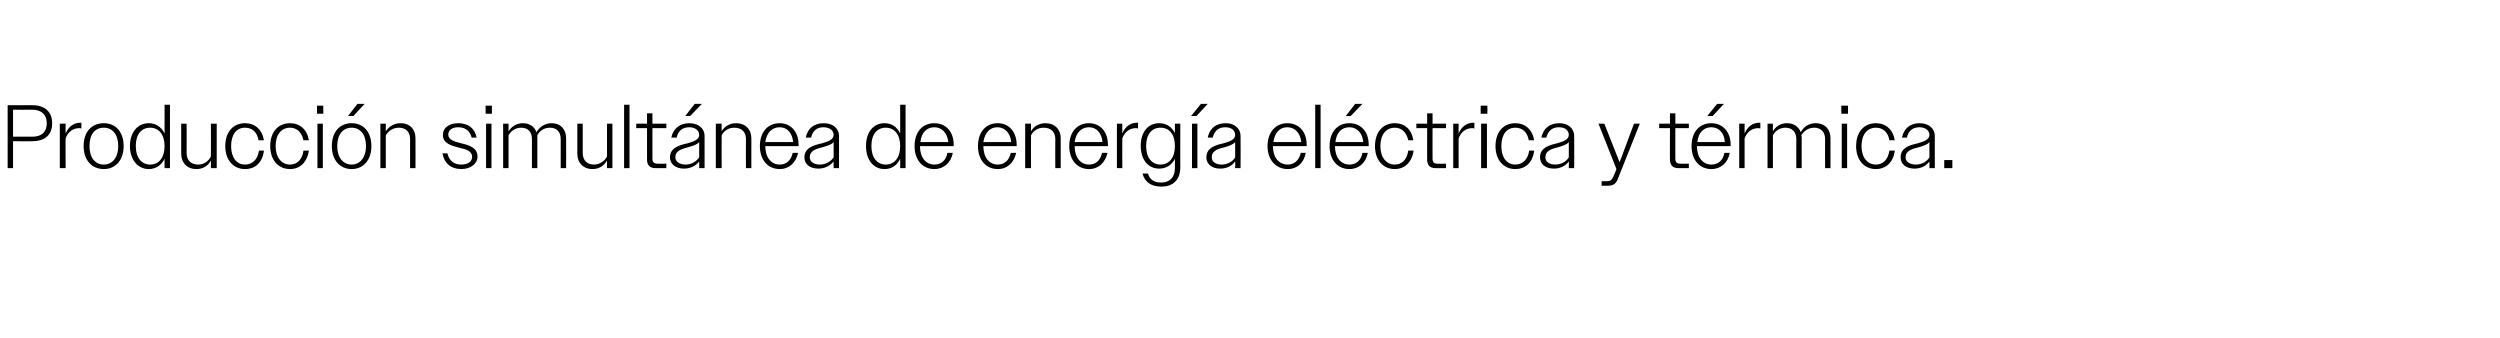 <?xml version="1.0" standalone="no"?><!DOCTYPE svg PUBLIC "-//W3C//DTD SVG 1.1//EN" "http://www.w3.org/Graphics/SVG/1.1/DTD/svg11.dtd"><svg xmlns="http://www.w3.org/2000/svg" version="1.1" width="556px" height="75.1px" viewBox="0 -1 556 75.1" style="top:-1px">  <desc>Producci n simult nea de energ a el ctrica y t rmica.</desc>  <defs/>  <g id="Polygon137204">    <path d="M 1.7 22.4 C 1.7 22.4 7.24 22.4 7.2 22.4 C 10 22.4 11.6 23.9 11.6 26.4 C 11.6 29 10 30.4 7.2 30.4 C 7.24 30.44 2.9 30.4 2.9 30.4 L 2.9 36.4 L 1.7 36.4 L 1.7 22.4 Z M 2.9 23.4 L 2.9 29.4 C 2.9 29.4 7.2 29.4 7.2 29.4 C 9.2 29.4 10.4 28.4 10.4 26.4 C 10.4 24.5 9.2 23.4 7.2 23.4 C 7.2 23.44 2.9 23.4 2.9 23.4 Z M 13.3 26.5 L 14.6 26.5 C 14.6 26.5 14.56 28.72 14.6 28.7 C 15.2 27.2 16.4 26.3 17.8 26.3 C 17.9 26.3 18 26.3 18.1 26.3 C 18.1 26.3 18.1 27.6 18.1 27.6 C 17.9 27.5 17.7 27.5 17.6 27.5 C 16.3 27.5 15.1 28.3 14.6 29.8 C 14.56 29.78 14.6 36.4 14.6 36.4 L 13.3 36.4 L 13.3 26.5 Z M 18.6 31.5 C 18.6 28.3 20.4 26.4 23.1 26.4 C 25.7 26.4 27.5 28.3 27.5 31.5 C 27.5 34.6 25.7 36.6 23.1 36.6 C 20.4 36.6 18.6 34.6 18.6 31.5 Z M 19.9 31.5 C 19.9 34 21.1 35.6 23.1 35.6 C 25 35.6 26.3 34 26.3 31.5 C 26.3 28.9 25 27.4 23.1 27.4 C 21.1 27.4 19.9 28.9 19.9 31.5 Z M 36.6 34.3 C 35.9 35.8 34.6 36.6 33.1 36.6 C 30.7 36.6 28.9 34.6 28.9 31.5 C 28.9 28.3 30.7 26.4 33.1 26.4 C 34.6 26.4 35.9 27.2 36.6 28.7 C 36.58 28.68 36.6 22.3 36.6 22.3 L 37.8 22.3 L 37.8 36.4 L 36.6 36.4 C 36.6 36.4 36.58 34.26 36.6 34.3 Z M 30.2 31.5 C 30.2 34.1 31.5 35.6 33.4 35.6 C 35.3 35.6 36.6 34.1 36.6 31.5 C 36.6 28.9 35.3 27.4 33.4 27.4 C 31.5 27.4 30.2 28.8 30.2 31.5 Z M 40.3 33.2 C 40.32 33.2 40.3 26.5 40.3 26.5 L 41.5 26.5 C 41.5 26.5 41.54 33 41.5 33 C 41.5 34.7 42.5 35.6 44.1 35.6 C 45.4 35.6 46.4 34.8 46.9 33.8 C 46.94 33.82 46.9 26.5 46.9 26.5 L 48.2 26.5 L 48.2 36.4 L 46.9 36.4 C 46.9 36.4 46.94 34.74 46.9 34.7 C 46.3 35.9 45.1 36.6 43.7 36.6 C 41.6 36.6 40.3 35.2 40.3 33.2 Z M 50.1 31.5 C 50.1 28.3 51.9 26.4 54.5 26.4 C 56.7 26.4 58.3 27.8 58.7 30.2 C 58.7 30.2 57.5 30.2 57.5 30.2 C 57.2 28.4 56.1 27.4 54.5 27.4 C 52.6 27.4 51.4 28.9 51.4 31.5 C 51.4 34 52.6 35.6 54.5 35.6 C 56.1 35.6 57.3 34.5 57.6 32.5 C 57.6 32.5 58.7 32.5 58.7 32.5 C 58.4 35.1 56.8 36.6 54.5 36.6 C 51.9 36.6 50.1 34.6 50.1 31.5 Z M 60.1 31.5 C 60.1 28.3 61.9 26.4 64.5 26.4 C 66.7 26.4 68.3 27.8 68.7 30.2 C 68.7 30.2 67.5 30.2 67.5 30.2 C 67.1 28.4 66 27.4 64.5 27.4 C 62.6 27.4 61.3 28.9 61.3 31.5 C 61.3 34 62.6 35.6 64.5 35.6 C 66.1 35.6 67.2 34.5 67.5 32.5 C 67.5 32.5 68.7 32.5 68.7 32.5 C 68.3 35.1 66.7 36.6 64.5 36.6 C 61.9 36.6 60.1 34.6 60.1 31.5 Z M 70.5 22.5 L 71.9 22.5 L 71.9 24.3 L 70.5 24.3 L 70.5 22.5 Z M 70.6 26.5 L 71.8 26.5 L 71.8 36.4 L 70.6 36.4 L 70.6 26.5 Z M 73.8 31.5 C 73.8 28.3 75.6 26.4 78.2 26.4 C 80.8 26.4 82.6 28.3 82.6 31.5 C 82.6 34.6 80.8 36.6 78.2 36.6 C 75.6 36.6 73.8 34.6 73.8 31.5 Z M 75 31.5 C 75 34 76.3 35.6 78.2 35.6 C 80.1 35.6 81.4 34 81.4 31.5 C 81.4 28.9 80.1 27.4 78.2 27.4 C 76.3 27.4 75 28.9 75 31.5 Z M 79.5 22.1 L 81.1 22.1 L 78.6 24.8 L 77.4 24.8 L 79.5 22.1 Z M 84.6 26.5 L 85.8 26.5 C 85.8 26.5 85.82 28.2 85.8 28.2 C 86.5 27.1 87.7 26.4 89.1 26.4 C 91.2 26.4 92.4 27.8 92.4 29.7 C 92.44 29.72 92.4 36.4 92.4 36.4 L 91.2 36.4 C 91.2 36.4 91.22 29.94 91.2 29.9 C 91.2 28.3 90.2 27.4 88.7 27.4 C 87.4 27.4 86.4 28.1 85.8 29.1 C 85.82 29.1 85.8 36.4 85.8 36.4 L 84.6 36.4 L 84.6 26.5 Z M 98.4 33.1 C 98.4 33.1 99.5 33.1 99.5 33.1 C 99.9 34.8 101 35.6 102.6 35.6 C 104.1 35.6 105 34.9 105 33.9 C 105 32.6 103.7 32.2 102.3 31.9 C 100.5 31.4 98.5 31 98.5 29 C 98.5 27.4 99.9 26.4 101.9 26.4 C 104.1 26.4 105.6 27.5 106 29.6 C 106 29.6 104.9 29.6 104.9 29.6 C 104.5 28.1 103.5 27.3 101.9 27.3 C 100.5 27.3 99.7 28 99.7 28.9 C 99.7 30.2 101.2 30.5 102.7 30.9 C 104.4 31.3 106.2 31.9 106.2 33.8 C 106.2 35.4 104.7 36.6 102.6 36.6 C 100.4 36.6 98.8 35.4 98.4 33.1 Z M 108 22.5 L 109.4 22.5 L 109.4 24.3 L 108 24.3 L 108 22.5 Z M 108.1 26.5 L 109.3 26.5 L 109.3 36.4 L 108.1 36.4 L 108.1 26.5 Z M 111.9 26.5 L 113.1 26.5 C 113.1 26.5 113.12 28.2 113.1 28.2 C 113.8 27.1 114.9 26.4 116.3 26.4 C 117.8 26.4 118.9 27.2 119.3 28.4 C 120 27.2 121.2 26.4 122.7 26.4 C 124.7 26.4 125.9 27.8 125.9 29.7 C 125.94 29.72 125.9 36.4 125.9 36.4 L 124.7 36.4 C 124.7 36.4 124.72 29.94 124.7 29.9 C 124.7 28.3 123.8 27.4 122.3 27.4 C 121 27.4 120 28.1 119.5 29.1 C 119.5 29.3 119.5 29.5 119.5 29.7 C 119.52 29.72 119.5 36.4 119.5 36.4 L 118.3 36.4 C 118.3 36.4 118.32 29.94 118.3 29.9 C 118.3 28.3 117.4 27.4 115.9 27.4 C 114.7 27.4 113.6 28.1 113.1 29.1 C 113.12 29.1 113.1 36.4 113.1 36.4 L 111.9 36.4 L 111.9 26.5 Z M 128.4 33.2 C 128.38 33.2 128.4 26.5 128.4 26.5 L 129.6 26.5 C 129.6 26.5 129.6 33 129.6 33 C 129.6 34.7 130.6 35.6 132.1 35.6 C 133.4 35.6 134.5 34.8 135 33.8 C 135 33.82 135 26.5 135 26.5 L 136.2 26.5 L 136.2 36.4 L 135 36.4 C 135 36.4 135 34.74 135 34.7 C 134.3 35.9 133.2 36.6 131.8 36.6 C 129.7 36.6 128.4 35.2 128.4 33.2 Z M 138.8 22.3 L 140 22.3 L 140 36.4 L 138.8 36.4 L 138.8 22.3 Z M 143.9 34.5 C 143.9 34.54 143.9 27.5 143.9 27.5 L 141.5 27.5 L 141.5 26.5 L 143.9 26.5 L 143.9 24.2 L 145.1 24.2 L 145.1 26.5 L 148.2 26.5 L 148.2 27.5 L 145.1 27.5 C 145.1 27.5 145.1 34.32 145.1 34.3 C 145.1 35.1 145.5 35.4 146.2 35.4 C 146.18 35.44 148.2 35.4 148.2 35.4 L 148.2 36.4 C 148.2 36.4 145.78 36.4 145.8 36.4 C 144.5 36.4 143.9 35.7 143.9 34.5 Z M 149 34 C 149 31.9 151 31.3 152.8 30.9 C 154.2 30.5 155.5 30.1 155.5 29 C 155.5 28.1 154.7 27.3 153.3 27.3 C 151.8 27.3 150.8 28.1 150.5 29.6 C 150.5 29.6 149.3 29.6 149.3 29.6 C 149.7 27.6 151.2 26.4 153.3 26.4 C 155.3 26.4 156.7 27.5 156.7 29.3 C 156.7 29.3 156.7 36.4 156.7 36.4 L 155.5 36.4 C 155.5 36.4 155.5 34.86 155.5 34.9 C 154.8 35.9 153.5 36.5 152.1 36.5 C 150.3 36.5 149 35.5 149 34 Z M 152.5 35.6 C 153.7 35.6 154.8 35 155.5 34 C 155.5 34 155.5 30.6 155.5 30.6 C 155 31.2 154.1 31.4 153.2 31.7 C 151.8 32.1 150.2 32.4 150.2 34 C 150.2 35 151.2 35.6 152.5 35.6 Z M 154.5 22.1 L 156.1 22.1 L 153.5 24.8 L 152.4 24.8 L 154.5 22.1 Z M 159.2 26.5 L 160.5 26.5 C 160.5 26.5 160.46 28.2 160.5 28.2 C 161.1 27.1 162.3 26.4 163.7 26.4 C 165.8 26.4 167.1 27.8 167.1 29.7 C 167.08 29.72 167.1 36.4 167.1 36.4 L 165.9 36.4 C 165.9 36.4 165.86 29.94 165.9 29.9 C 165.9 28.3 164.9 27.4 163.3 27.4 C 162 27.4 161 28.1 160.5 29.1 C 160.46 29.1 160.5 36.4 160.5 36.4 L 159.2 36.4 L 159.2 26.5 Z M 169 31.5 C 169 28.3 170.8 26.4 173.4 26.4 C 175.8 26.4 177.6 28.2 177.6 31.2 C 177.64 31.18 177.6 31.5 177.6 31.5 L 170.2 31.5 C 170.2 31.5 170.18 31.48 170.2 31.5 C 170.2 34 171.5 35.6 173.4 35.6 C 174.9 35.6 175.9 34.7 176.3 33 C 176.3 33 177.5 33 177.5 33 C 177 35.2 175.5 36.6 173.4 36.6 C 170.8 36.6 169 34.6 169 31.5 Z M 170.2 30.6 C 170.2 30.6 176.4 30.6 176.4 30.6 C 176.2 28.6 175.1 27.3 173.4 27.3 C 171.7 27.3 170.5 28.5 170.2 30.6 Z M 178.9 34 C 178.9 31.9 180.9 31.3 182.7 30.9 C 184.1 30.5 185.4 30.1 185.4 29 C 185.4 28.1 184.6 27.3 183.1 27.3 C 181.7 27.3 180.7 28.1 180.4 29.6 C 180.4 29.6 179.2 29.6 179.2 29.6 C 179.6 27.6 181 26.4 183.2 26.4 C 185.2 26.4 186.6 27.5 186.6 29.3 C 186.58 29.3 186.6 36.4 186.6 36.4 L 185.4 36.4 C 185.4 36.4 185.38 34.86 185.4 34.9 C 184.6 35.9 183.4 36.5 182 36.5 C 180.1 36.5 178.9 35.5 178.9 34 Z M 182.3 35.6 C 183.6 35.6 184.7 35 185.4 34 C 185.4 34 185.4 30.6 185.4 30.6 C 184.9 31.2 184 31.4 183.1 31.7 C 181.6 32.1 180.1 32.4 180.1 34 C 180.1 35 181.1 35.6 182.3 35.6 Z M 200.2 34.3 C 199.5 35.8 198.3 36.6 196.7 36.6 C 194.3 36.6 192.6 34.6 192.6 31.5 C 192.6 28.3 194.3 26.4 196.7 26.4 C 198.3 26.4 199.5 27.2 200.2 28.7 C 200.22 28.68 200.2 22.3 200.2 22.3 L 201.4 22.3 L 201.4 36.4 L 200.2 36.4 C 200.2 36.4 200.22 34.26 200.2 34.3 Z M 193.8 31.5 C 193.8 34.1 195.1 35.6 197 35.6 C 198.9 35.6 200.2 34.1 200.2 31.5 C 200.2 28.9 198.9 27.4 197 27.4 C 195.1 27.4 193.8 28.8 193.8 31.5 Z M 203.4 31.5 C 203.4 28.3 205.2 26.4 207.8 26.4 C 210.3 26.4 212.1 28.2 212.1 31.2 C 212.08 31.18 212.1 31.5 212.1 31.5 L 204.6 31.5 C 204.6 31.5 204.62 31.48 204.6 31.5 C 204.6 34 205.9 35.6 207.8 35.6 C 209.3 35.6 210.4 34.7 210.7 33 C 210.7 33 211.9 33 211.9 33 C 211.5 35.2 209.9 36.6 207.8 36.6 C 205.2 36.6 203.4 34.6 203.4 31.5 Z M 204.7 30.6 C 204.7 30.6 210.9 30.6 210.9 30.6 C 210.7 28.6 209.5 27.3 207.8 27.3 C 206.1 27.3 204.9 28.5 204.7 30.6 Z M 217.5 31.5 C 217.5 28.3 219.3 26.4 221.9 26.4 C 224.3 26.4 226.1 28.2 226.1 31.2 C 226.12 31.18 226.1 31.5 226.1 31.5 L 218.7 31.5 C 218.7 31.5 218.66 31.48 218.7 31.5 C 218.7 34 220 35.6 221.9 35.6 C 223.4 35.6 224.4 34.7 224.8 33 C 224.8 33 226 33 226 33 C 225.5 35.2 224 36.6 221.9 36.6 C 219.3 36.6 217.5 34.6 217.5 31.5 Z M 218.7 30.6 C 218.7 30.6 224.9 30.6 224.9 30.6 C 224.7 28.6 223.5 27.3 221.8 27.3 C 220.2 27.3 219 28.5 218.7 30.6 Z M 228 26.5 L 229.3 26.5 C 229.3 26.5 229.26 28.2 229.3 28.2 C 229.9 27.1 231.1 26.4 232.5 26.4 C 234.6 26.4 235.9 27.8 235.9 29.7 C 235.88 29.72 235.9 36.4 235.9 36.4 L 234.7 36.4 C 234.7 36.4 234.66 29.94 234.7 29.9 C 234.7 28.3 233.7 27.4 232.1 27.4 C 230.8 27.4 229.8 28.1 229.3 29.1 C 229.26 29.1 229.3 36.4 229.3 36.4 L 228 36.4 L 228 26.5 Z M 237.8 31.5 C 237.8 28.3 239.6 26.4 242.2 26.4 C 244.6 26.4 246.4 28.2 246.4 31.2 C 246.44 31.18 246.4 31.5 246.4 31.5 L 239 31.5 C 239 31.5 238.98 31.48 239 31.5 C 239 34 240.3 35.6 242.2 35.6 C 243.7 35.6 244.7 34.7 245.1 33 C 245.1 33 246.3 33 246.3 33 C 245.8 35.2 244.3 36.6 242.2 36.6 C 239.6 36.6 237.8 34.6 237.8 31.5 Z M 239 30.6 C 239 30.6 245.2 30.6 245.2 30.6 C 245 28.6 243.9 27.3 242.2 27.3 C 240.5 27.3 239.3 28.5 239 30.6 Z M 248.4 26.5 L 249.6 26.5 C 249.6 26.5 249.58 28.72 249.6 28.7 C 250.2 27.2 251.4 26.3 252.8 26.3 C 252.9 26.3 253 26.3 253.1 26.3 C 253.1 26.3 253.1 27.6 253.1 27.6 C 252.9 27.5 252.8 27.5 252.6 27.5 C 251.3 27.5 250.1 28.3 249.6 29.8 C 249.58 29.78 249.6 36.4 249.6 36.4 L 248.4 36.4 L 248.4 26.5 Z M 254.1 37.6 C 254.1 37.6 255.3 37.6 255.3 37.6 C 255.7 39 256.8 39.6 258.2 39.6 C 260.1 39.6 261.3 38.5 261.3 36.4 C 261.3 36.4 261.3 34.3 261.3 34.3 C 260.6 35.7 259.4 36.5 257.8 36.5 C 255.4 36.5 253.7 34.6 253.7 31.4 C 253.7 28.3 255.4 26.4 257.8 26.4 C 259.4 26.4 260.6 27.2 261.3 28.6 C 261.28 28.62 261.3 26.5 261.3 26.5 L 262.5 26.5 C 262.5 26.5 262.48 36.24 262.5 36.2 C 262.5 39.1 260.8 40.5 258.3 40.5 C 256 40.5 254.6 39.5 254.1 37.6 Z M 254.9 31.5 C 254.9 34.1 256.2 35.6 258.1 35.6 C 260 35.6 261.3 34.1 261.3 31.5 C 261.3 28.8 260 27.4 258.1 27.4 C 256.2 27.4 254.9 28.8 254.9 31.5 Z M 265.1 26.5 L 266.3 26.5 L 266.3 36.4 L 265.1 36.4 L 265.1 26.5 Z M 267.1 22.1 L 268.6 22.1 L 266.1 24.8 L 264.9 24.8 L 267.1 22.1 Z M 268.3 34 C 268.3 31.9 270.2 31.3 272 30.9 C 273.4 30.5 274.7 30.1 274.7 29 C 274.7 28.1 274 27.3 272.5 27.3 C 271 27.3 270.1 28.1 269.7 29.6 C 269.7 29.6 268.6 29.6 268.6 29.6 C 269 27.6 270.4 26.4 272.6 26.4 C 274.5 26.4 275.9 27.5 275.9 29.3 C 275.94 29.3 275.9 36.4 275.9 36.4 L 274.7 36.4 C 274.7 36.4 274.74 34.86 274.7 34.9 C 274 35.9 272.8 36.5 271.4 36.5 C 269.5 36.5 268.3 35.5 268.3 34 Z M 271.7 35.6 C 272.9 35.6 274.1 35 274.7 34 C 274.7 34 274.7 30.6 274.7 30.6 C 274.2 31.2 273.4 31.4 272.5 31.7 C 271 32.1 269.5 32.4 269.5 34 C 269.5 35 270.4 35.6 271.7 35.6 Z M 281.9 31.5 C 281.9 28.3 283.8 26.4 286.3 26.4 C 288.8 26.4 290.6 28.2 290.6 31.2 C 290.6 31.18 290.6 31.5 290.6 31.5 L 283.1 31.5 C 283.1 31.5 283.14 31.48 283.1 31.5 C 283.1 34 284.4 35.6 286.4 35.6 C 287.8 35.6 288.9 34.7 289.3 33 C 289.3 33 290.4 33 290.4 33 C 290 35.2 288.5 36.6 286.4 36.6 C 283.8 36.6 281.9 34.6 281.9 31.5 Z M 283.2 30.6 C 283.2 30.6 289.4 30.6 289.4 30.6 C 289.2 28.6 288 27.3 286.3 27.3 C 284.6 27.3 283.5 28.5 283.2 30.6 Z M 292.5 22.3 L 293.7 22.3 L 293.7 36.4 L 292.5 36.4 L 292.5 22.3 Z M 295.7 31.5 C 295.7 28.3 297.5 26.4 300.1 26.4 C 302.6 26.4 304.4 28.2 304.4 31.2 C 304.38 31.18 304.4 31.5 304.4 31.5 L 296.9 31.5 C 296.9 31.5 296.92 31.48 296.9 31.5 C 296.9 34 298.2 35.6 300.1 35.6 C 301.6 35.6 302.7 34.7 303 33 C 303 33 304.2 33 304.2 33 C 303.8 35.2 302.2 36.6 300.1 36.6 C 297.5 36.6 295.7 34.6 295.7 31.5 Z M 297 30.6 C 297 30.6 303.2 30.6 303.2 30.6 C 303 28.6 301.8 27.3 300.1 27.3 C 298.4 27.3 297.2 28.5 297 30.6 Z M 301.4 22.1 L 303 22.1 L 300.4 24.8 L 299.3 24.8 L 301.4 22.1 Z M 305.8 31.5 C 305.8 28.3 307.6 26.4 310.2 26.4 C 312.4 26.4 314 27.8 314.3 30.2 C 314.3 30.2 313.2 30.2 313.2 30.2 C 312.8 28.4 311.7 27.4 310.2 27.4 C 308.3 27.4 307 28.9 307 31.5 C 307 34 308.3 35.6 310.2 35.6 C 311.8 35.6 312.9 34.5 313.2 32.5 C 313.2 32.5 314.4 32.5 314.4 32.5 C 314 35.1 312.4 36.6 310.2 36.6 C 307.6 36.6 305.8 34.6 305.8 31.5 Z M 317.4 34.5 C 317.38 34.54 317.4 27.5 317.4 27.5 L 315 27.5 L 315 26.5 L 317.4 26.5 L 317.4 24.2 L 318.6 24.2 L 318.6 26.5 L 321.6 26.5 L 321.6 27.5 L 318.6 27.5 C 318.6 27.5 318.58 34.32 318.6 34.3 C 318.6 35.1 318.9 35.4 319.7 35.4 C 319.66 35.44 321.6 35.4 321.6 35.4 L 321.6 36.4 C 321.6 36.4 319.26 36.4 319.3 36.4 C 318 36.4 317.4 35.7 317.4 34.5 Z M 323.2 26.5 L 324.4 26.5 C 324.4 26.5 324.38 28.72 324.4 28.7 C 325 27.2 326.2 26.3 327.6 26.3 C 327.7 26.3 327.8 26.3 327.9 26.3 C 327.9 26.3 327.9 27.6 327.9 27.6 C 327.7 27.5 327.6 27.5 327.4 27.5 C 326.1 27.5 324.9 28.3 324.4 29.8 C 324.38 29.78 324.4 36.4 324.4 36.4 L 323.2 36.4 L 323.2 26.5 Z M 329.3 22.5 L 330.8 22.5 L 330.8 24.3 L 329.3 24.3 L 329.3 22.5 Z M 329.4 26.5 L 330.7 26.5 L 330.7 36.4 L 329.4 36.4 L 329.4 26.5 Z M 332.6 31.5 C 332.6 28.3 334.4 26.4 337 26.4 C 339.2 26.4 340.8 27.8 341.2 30.2 C 341.2 30.2 340 30.2 340 30.2 C 339.7 28.4 338.6 27.4 337 27.4 C 335.1 27.4 333.9 28.9 333.9 31.5 C 333.9 34 335.1 35.6 337 35.6 C 338.6 35.6 339.8 34.5 340.1 32.5 C 340.1 32.5 341.2 32.5 341.2 32.5 C 340.9 35.1 339.3 36.6 337 36.6 C 334.4 36.6 332.6 34.6 332.6 31.5 Z M 342.5 34 C 342.5 31.9 344.4 31.3 346.2 30.9 C 347.6 30.5 348.9 30.1 348.9 29 C 348.9 28.1 348.2 27.3 346.7 27.3 C 345.2 27.3 344.3 28.1 343.9 29.6 C 343.9 29.6 342.8 29.6 342.8 29.6 C 343.2 27.6 344.6 26.4 346.8 26.4 C 348.7 26.4 350.1 27.5 350.1 29.3 C 350.13 29.3 350.1 36.4 350.1 36.4 L 348.9 36.4 C 348.9 36.4 348.93 34.86 348.9 34.9 C 348.2 35.9 347 36.5 345.6 36.5 C 343.7 36.5 342.5 35.5 342.5 34 Z M 345.9 35.6 C 347.1 35.6 348.3 35 348.9 34 C 348.9 34 348.9 30.6 348.9 30.6 C 348.4 31.2 347.6 31.4 346.7 31.7 C 345.2 32.1 343.7 32.4 343.7 34 C 343.7 35 344.6 35.6 345.9 35.6 Z M 356.2 39.3 C 356.2 39.3 357.45 39.3 357.5 39.3 C 358.1 39.3 358.5 39 358.8 38.3 C 358.81 38.32 359.5 36.6 359.5 36.6 L 355.5 26.5 L 356.8 26.5 L 360.2 35.1 L 363.4 26.5 L 364.7 26.5 C 364.7 26.5 359.81 38.76 359.8 38.8 C 359.4 39.9 358.7 40.3 357.7 40.3 C 357.67 40.3 356.2 40.3 356.2 40.3 L 356.2 39.3 Z M 371.4 34.5 C 371.37 34.54 371.4 27.5 371.4 27.5 L 369 27.5 L 369 26.5 L 371.4 26.5 L 371.4 24.2 L 372.6 24.2 L 372.6 26.5 L 375.6 26.5 L 375.6 27.5 L 372.6 27.5 C 372.6 27.5 372.57 34.32 372.6 34.3 C 372.6 35.1 372.9 35.4 373.7 35.4 C 373.65 35.44 375.6 35.4 375.6 35.4 L 375.6 36.4 C 375.6 36.4 373.25 36.4 373.3 36.4 C 372 36.4 371.4 35.7 371.4 34.5 Z M 376.2 31.5 C 376.2 28.3 378 26.4 380.6 26.4 C 383 26.4 384.9 28.2 384.9 31.2 C 384.85 31.18 384.9 31.5 384.9 31.5 L 377.4 31.5 C 377.4 31.5 377.39 31.48 377.4 31.5 C 377.4 34 378.7 35.6 380.6 35.6 C 382.1 35.6 383.2 34.7 383.5 33 C 383.5 33 384.7 33 384.7 33 C 384.3 35.2 382.7 36.6 380.6 36.6 C 378 36.6 376.2 34.6 376.2 31.5 Z M 377.5 30.6 C 377.5 30.6 383.6 30.6 383.6 30.6 C 383.5 28.6 382.3 27.3 380.6 27.3 C 378.9 27.3 377.7 28.5 377.5 30.6 Z M 381.9 22.1 L 383.4 22.1 L 380.9 24.8 L 379.7 24.8 L 381.9 22.1 Z M 386.8 26.5 L 388 26.5 C 388 26.5 387.99 28.72 388 28.7 C 388.6 27.2 389.8 26.3 391.2 26.3 C 391.3 26.3 391.4 26.3 391.5 26.3 C 391.5 26.3 391.5 27.6 391.5 27.6 C 391.3 27.5 391.2 27.5 391 27.5 C 389.7 27.5 388.5 28.3 388 29.8 C 387.99 29.78 388 36.4 388 36.4 L 386.8 36.4 L 386.8 26.5 Z M 393.1 26.5 L 394.3 26.5 C 394.3 26.5 394.27 28.2 394.3 28.2 C 394.9 27.1 396.1 26.4 397.4 26.4 C 399 26.4 400 27.2 400.5 28.4 C 401.1 27.2 402.3 26.4 403.8 26.4 C 405.9 26.4 407.1 27.8 407.1 29.7 C 407.09 29.72 407.1 36.4 407.1 36.4 L 405.9 36.4 C 405.9 36.4 405.87 29.94 405.9 29.9 C 405.9 28.3 404.9 27.4 403.5 27.4 C 402.2 27.4 401.2 28.1 400.6 29.1 C 400.7 29.3 400.7 29.5 400.7 29.7 C 400.67 29.72 400.7 36.4 400.7 36.4 L 399.5 36.4 C 399.5 36.4 399.47 29.94 399.5 29.9 C 399.5 28.3 398.5 27.4 397.1 27.4 C 395.8 27.4 394.8 28.1 394.3 29.1 C 394.27 29.1 394.3 36.4 394.3 36.4 L 393.1 36.4 L 393.1 26.5 Z M 409.5 22.5 L 411 22.5 L 411 24.3 L 409.5 24.3 L 409.5 22.5 Z M 409.6 26.5 L 410.8 26.5 L 410.8 36.4 L 409.6 36.4 L 409.6 26.5 Z M 412.8 31.5 C 412.8 28.3 414.6 26.4 417.2 26.4 C 419.4 26.4 421 27.8 421.4 30.2 C 421.4 30.2 420.2 30.2 420.2 30.2 C 419.9 28.4 418.8 27.4 417.2 27.4 C 415.3 27.4 414 28.9 414 31.5 C 414 34 415.3 35.6 417.2 35.6 C 418.8 35.6 419.9 34.5 420.2 32.5 C 420.2 32.5 421.4 32.5 421.4 32.5 C 421.1 35.1 419.4 36.6 417.2 36.6 C 414.6 36.6 412.8 34.6 412.8 31.5 Z M 422.7 34 C 422.7 31.9 424.6 31.3 426.4 30.9 C 427.8 30.5 429.1 30.1 429.1 29 C 429.1 28.1 428.3 27.3 426.9 27.3 C 425.4 27.3 424.4 28.1 424.1 29.6 C 424.1 29.6 423 29.6 423 29.6 C 423.4 27.6 424.8 26.4 426.9 26.4 C 428.9 26.4 430.3 27.5 430.3 29.3 C 430.31 29.3 430.3 36.4 430.3 36.4 L 429.1 36.4 C 429.1 36.4 429.11 34.86 429.1 34.9 C 428.4 35.9 427.2 36.5 425.8 36.5 C 423.9 36.5 422.7 35.5 422.7 34 Z M 426.1 35.6 C 427.3 35.6 428.5 35 429.1 34 C 429.1 34 429.1 30.6 429.1 30.6 C 428.6 31.2 427.8 31.4 426.9 31.7 C 425.4 32.1 423.8 32.4 423.8 34 C 423.8 35 424.8 35.6 426.1 35.6 Z M 432.4 34.6 L 434.2 34.6 L 434.2 36.4 L 432.4 36.4 L 432.4 34.6 Z " stroke="none" fill="#000"/>  </g></svg>